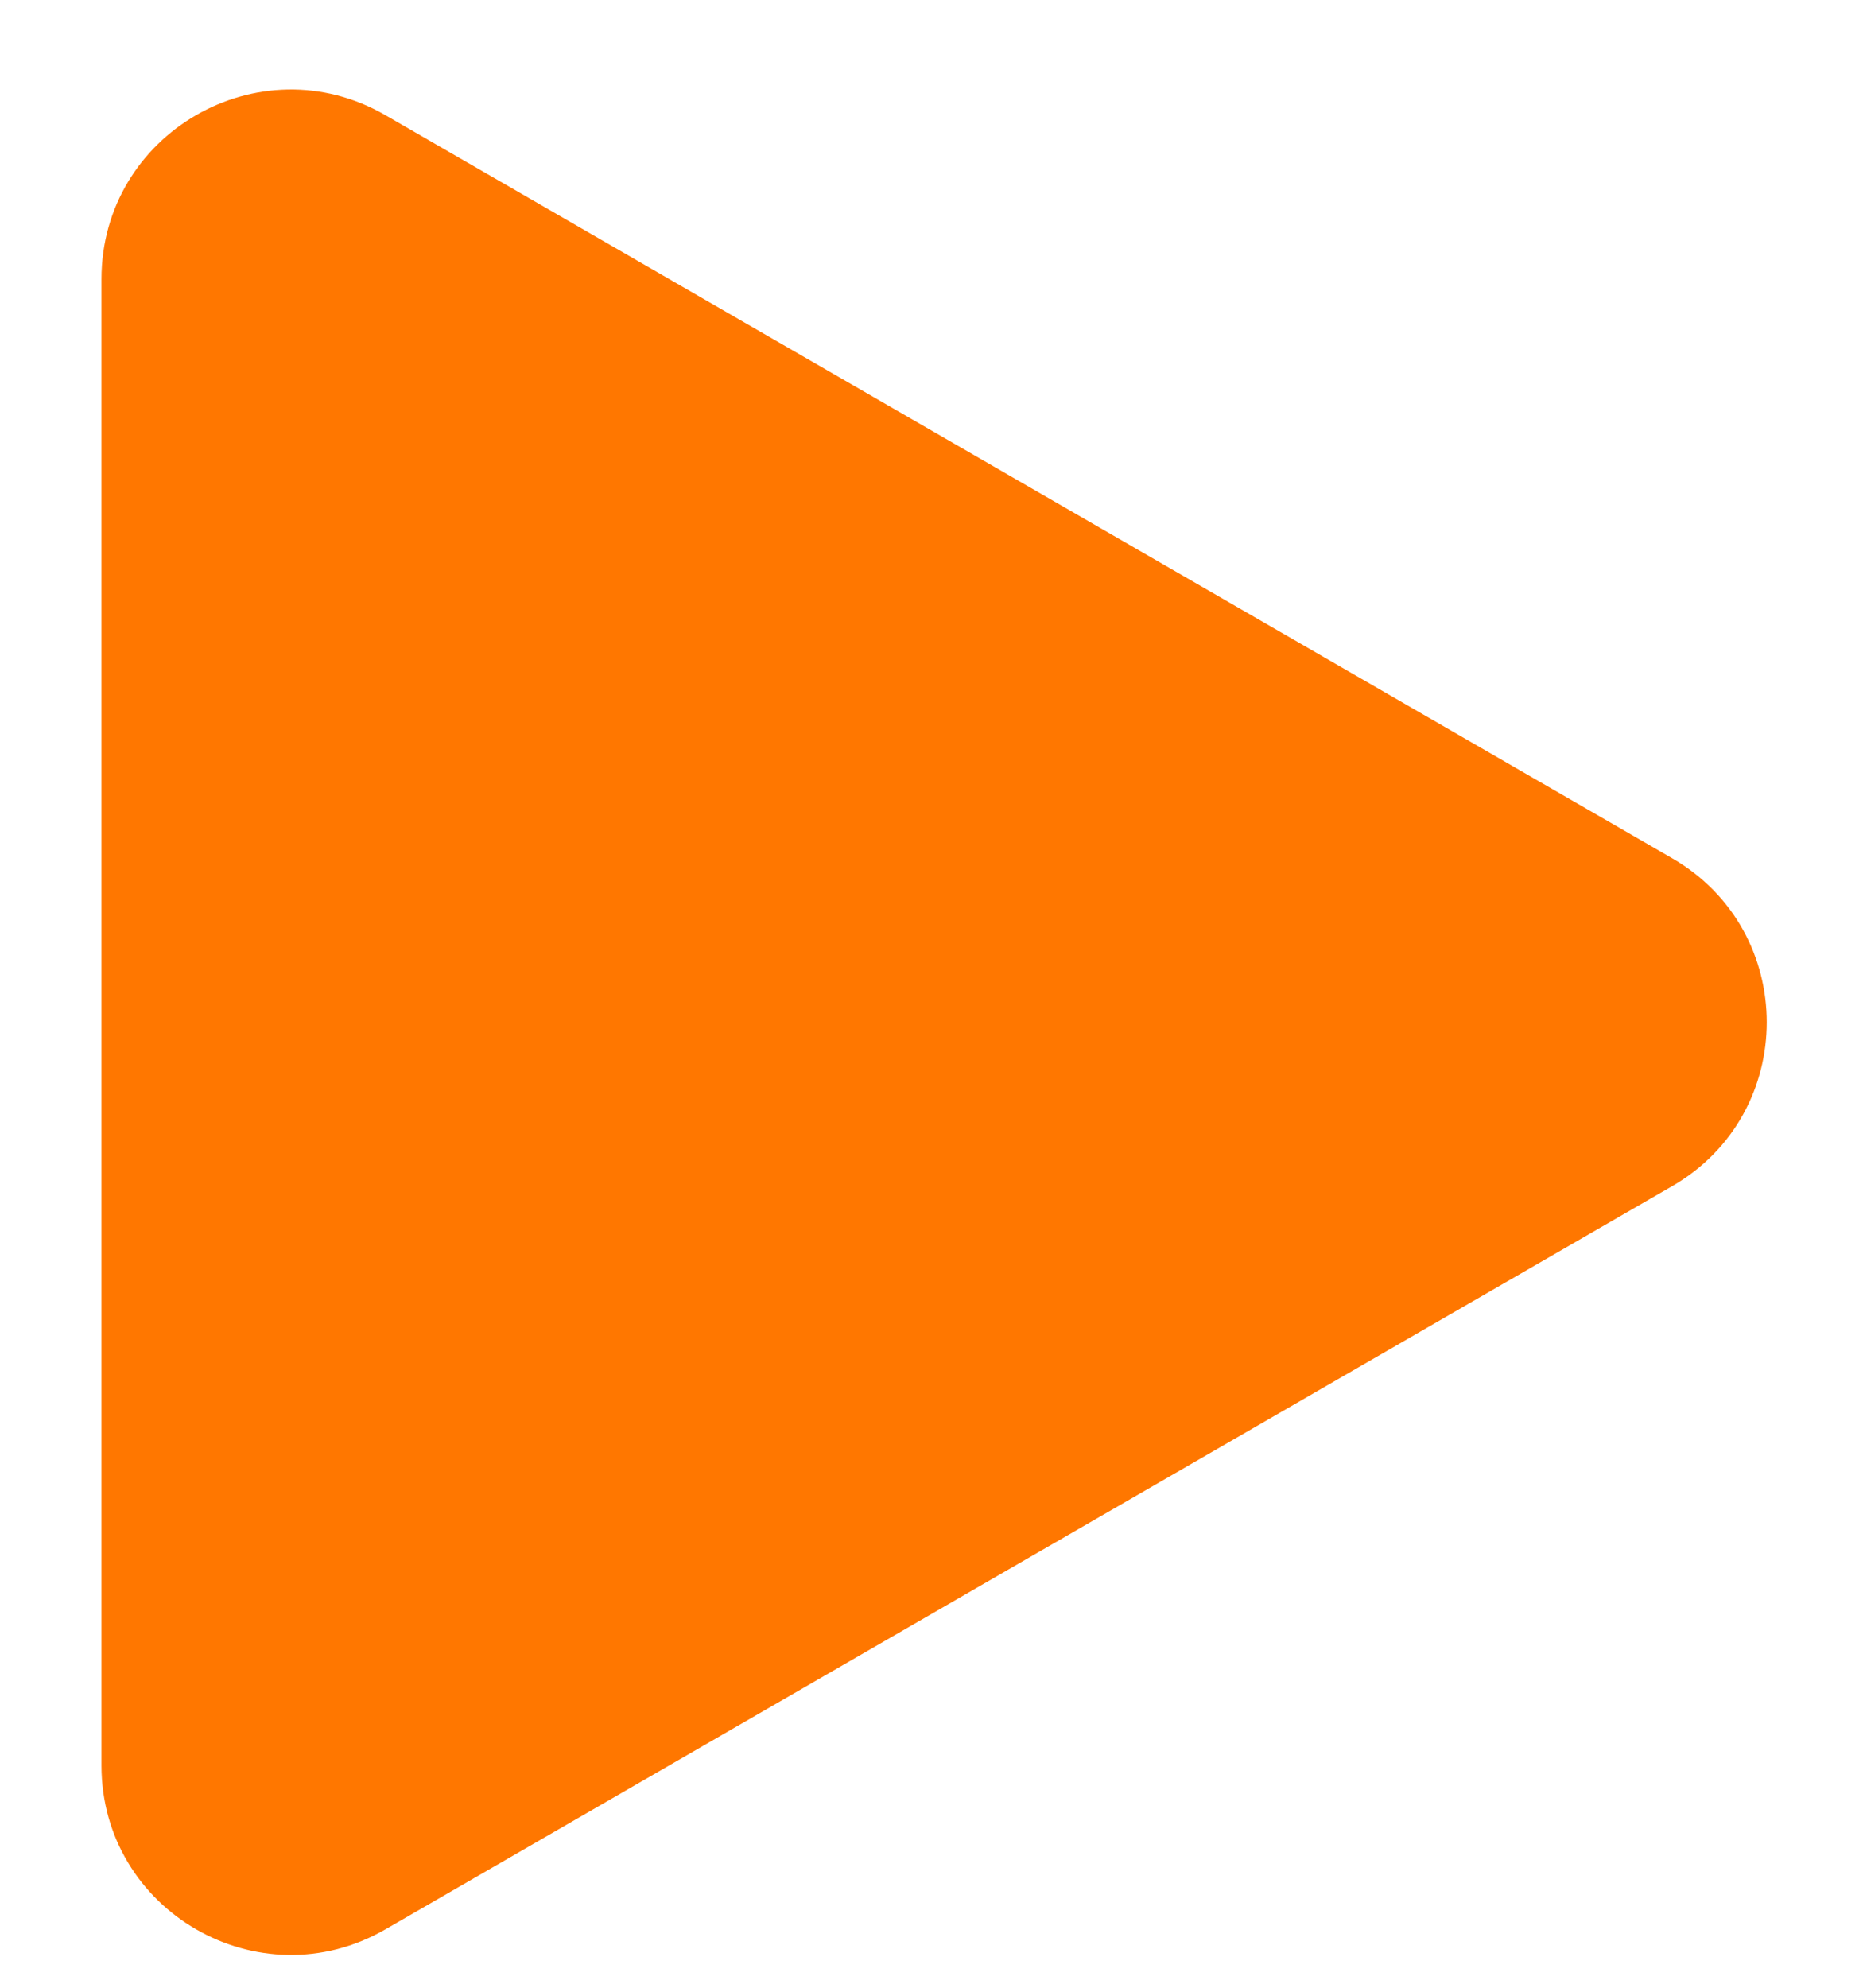 <svg width="15" height="16" viewBox="0 0 15 16" fill="none" xmlns="http://www.w3.org/2000/svg">
<path d="M13.463 6.908C14.479 7.495 14.479 8.962 13.463 9.548L3.103 15.53C2.087 16.116 0.817 15.383 0.817 14.21L0.817 2.247C0.817 1.074 2.087 0.34 3.103 0.927L13.463 6.908Z" fill="#FF7700"/>
</svg>
